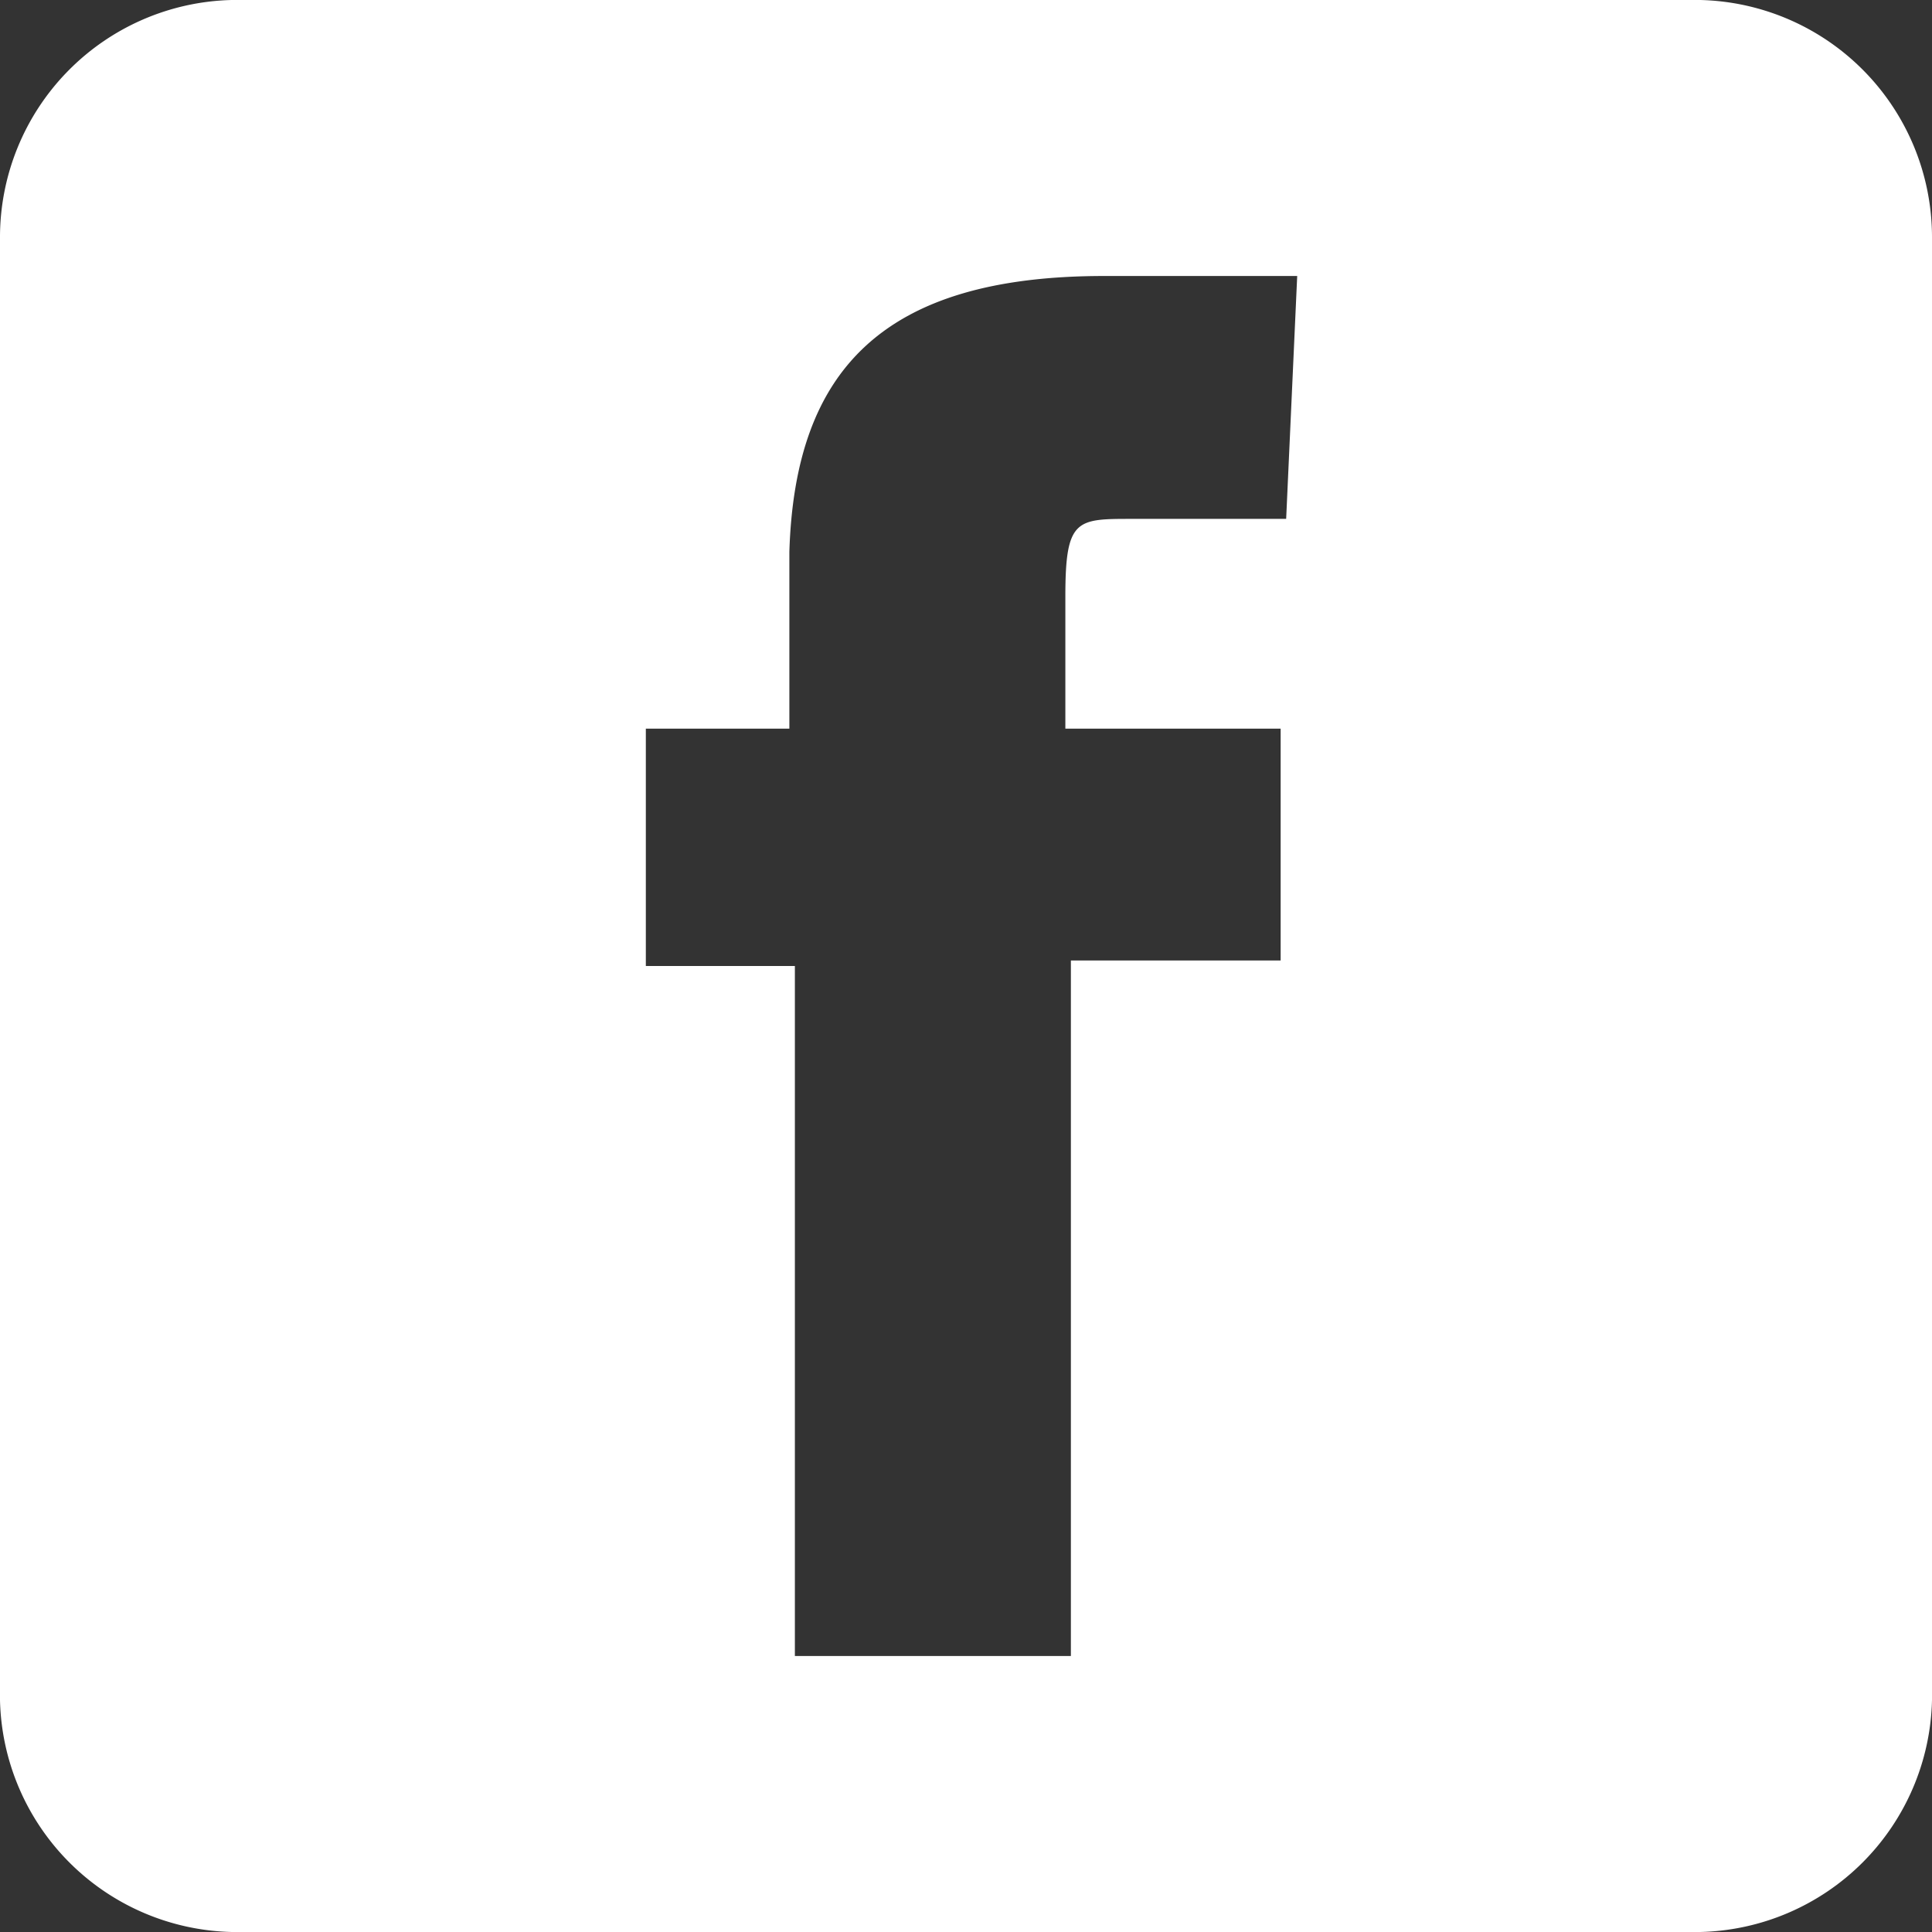 <?xml version="1.0" encoding="UTF-8"?>
<svg xmlns="http://www.w3.org/2000/svg" viewBox="0 0 3.5 3.5"><rect x="0" y="0" width="3.5" height="3.5" fill="#333333" stroke="none"/><title>facebookAsset 2</title><g id="Layer_2" data-name="Layer 2"><g id="Layer_1-2" data-name="Layer 1"><path d="M2.33.94H2.05c-.1,0-.12,0-.12.14v.24h.39l0,.42H1.94V3h-.5V1.75H1.17V1.32h.26V1C1.44.67,1.6.5,2,.5h.35ZM3.08,0H.42A.43.43,0,0,0,0,.43V3.08a.43.43,0,0,0,.42.42H3.08a.43.43,0,0,0,.42-.42V.43A.43.43,0,0,0,3.08,0" style="fill:#fff"/></g></g></svg>